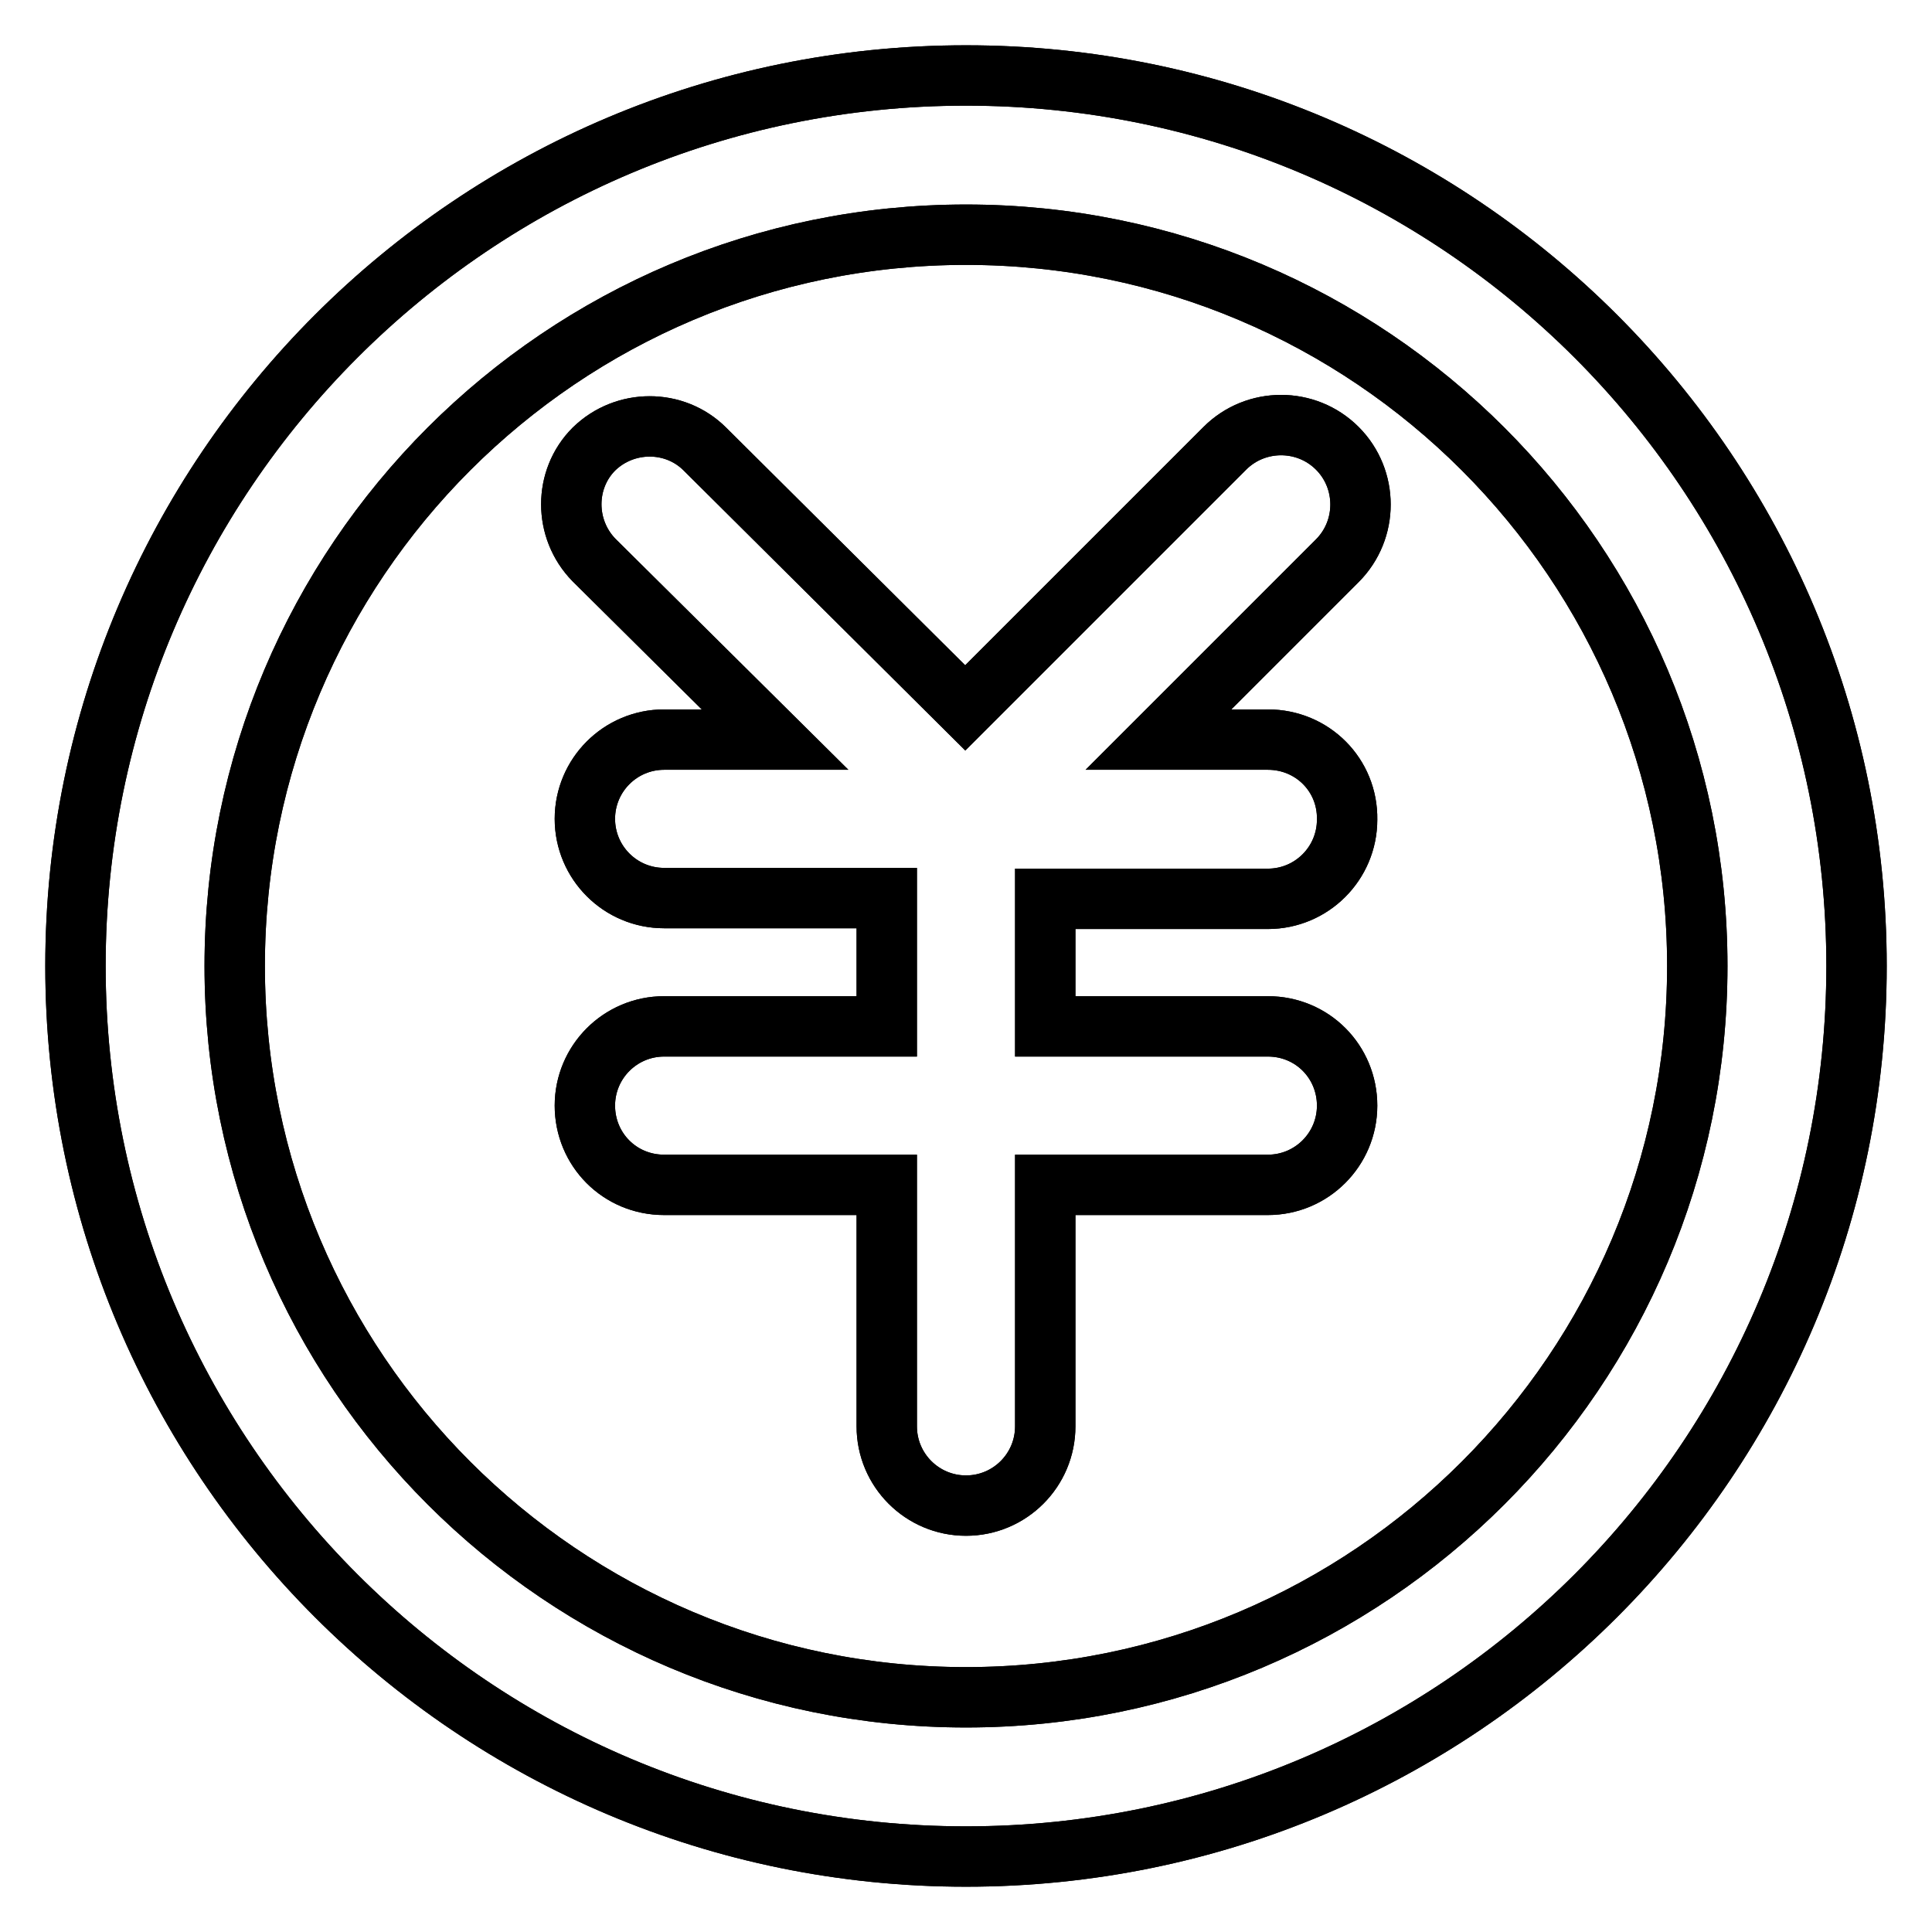 <?xml version="1.0" encoding="utf-8"?>
<!-- Svg Vector Icons : http://www.onlinewebfonts.com/icon -->
<!DOCTYPE svg PUBLIC "-//W3C//DTD SVG 1.1//EN" "http://www.w3.org/Graphics/SVG/1.1/DTD/svg11.dtd">
<svg version="1.1" xmlns="http://www.w3.org/2000/svg" xmlns:xlink="http://www.w3.org/1999/xlink" x="0px" y="0px" viewBox="0 0 256 256" enable-background="new 0 0 256 256" xml:space="preserve">
<g> <path stroke-width="8" fill-opacity="0" stroke="#000000"  d="M168,98h-14.5l23.7-23.7c4.1-4.1,4.1-10.8,0-14.9c0,0,0,0,0,0c-4.1-4.1-10.8-4.1-14.9,0c0,0,0,0,0,0 l-34.4,34.4L93.4,59.5c-4-4-10.6-4-14.7,0c0,0,0,0,0,0c-4,4-4,10.6,0,14.7L102.7,98H88c-5.8,0-10.5,4.7-10.5,10.5 c0,5.8,4.7,10.5,10.5,10.5h29.5V136H88c-5.8,0-10.5,4.7-10.5,10.5S82.1,157,88,157h29.5v32c0,5.8,4.7,10.5,10.5,10.5 c5.8,0,10.5-4.7,10.5-10.5v-32H168c5.8,0,10.5-4.7,10.5-10.5S173.9,136,168,136h-29.5v-16.9H168c5.8,0,10.5-4.7,10.5-10.5 C178.6,102.7,173.9,98,168,98z"/> <path stroke-width="8" fill-opacity="0" stroke="#000000"  d="M128,10C62.8,10,10,62.8,10,128c0,65.2,52.8,118,118,118c65.2,0,118-52.8,118-118C246,62.8,193.2,10,128,10 z M128,224.9c-53.5,0-96.9-43.4-96.9-96.9S74.5,31.1,128,31.1s96.9,43.4,96.9,96.9S181.5,224.9,128,224.9z"/> <path stroke-width="8" fill-opacity="0" stroke="#000000"  d="M128,10C62.8,10,10,62.8,10,128c0,65.2,52.8,118,118,118c65.2,0,118-52.8,118-118C246,62.8,193.2,10,128,10 z M128,224.9c-53.5,0-96.9-43.4-96.9-96.9S74.5,31.1,128,31.1s96.9,43.4,96.9,96.9S181.5,224.9,128,224.9z"/> <path stroke-width="8" fill-opacity="0" stroke="#000000"  d="M168,98h-14.5l23.7-23.7c4.1-4.1,4.1-10.8,0-14.9c0,0,0,0,0,0c-4.1-4.1-10.8-4.1-14.9,0c0,0,0,0,0,0 l-34.4,34.4L93.4,59.5c-4-4-10.6-4-14.7,0c0,0,0,0,0,0c-4,4-4,10.6,0,14.7L102.7,98H88c-5.8,0-10.5,4.7-10.5,10.5 c0,5.8,4.7,10.5,10.5,10.5h29.5V136H88c-5.8,0-10.5,4.7-10.5,10.5S82.1,157,88,157h29.5v32c0,5.8,4.7,10.5,10.5,10.5 c5.8,0,10.5-4.7,10.5-10.5v-32H168c5.8,0,10.5-4.7,10.5-10.5S173.9,136,168,136h-29.5v-16.9H168c5.8,0,10.5-4.7,10.5-10.5 C178.6,102.7,173.9,98,168,98z"/></g>
</svg>